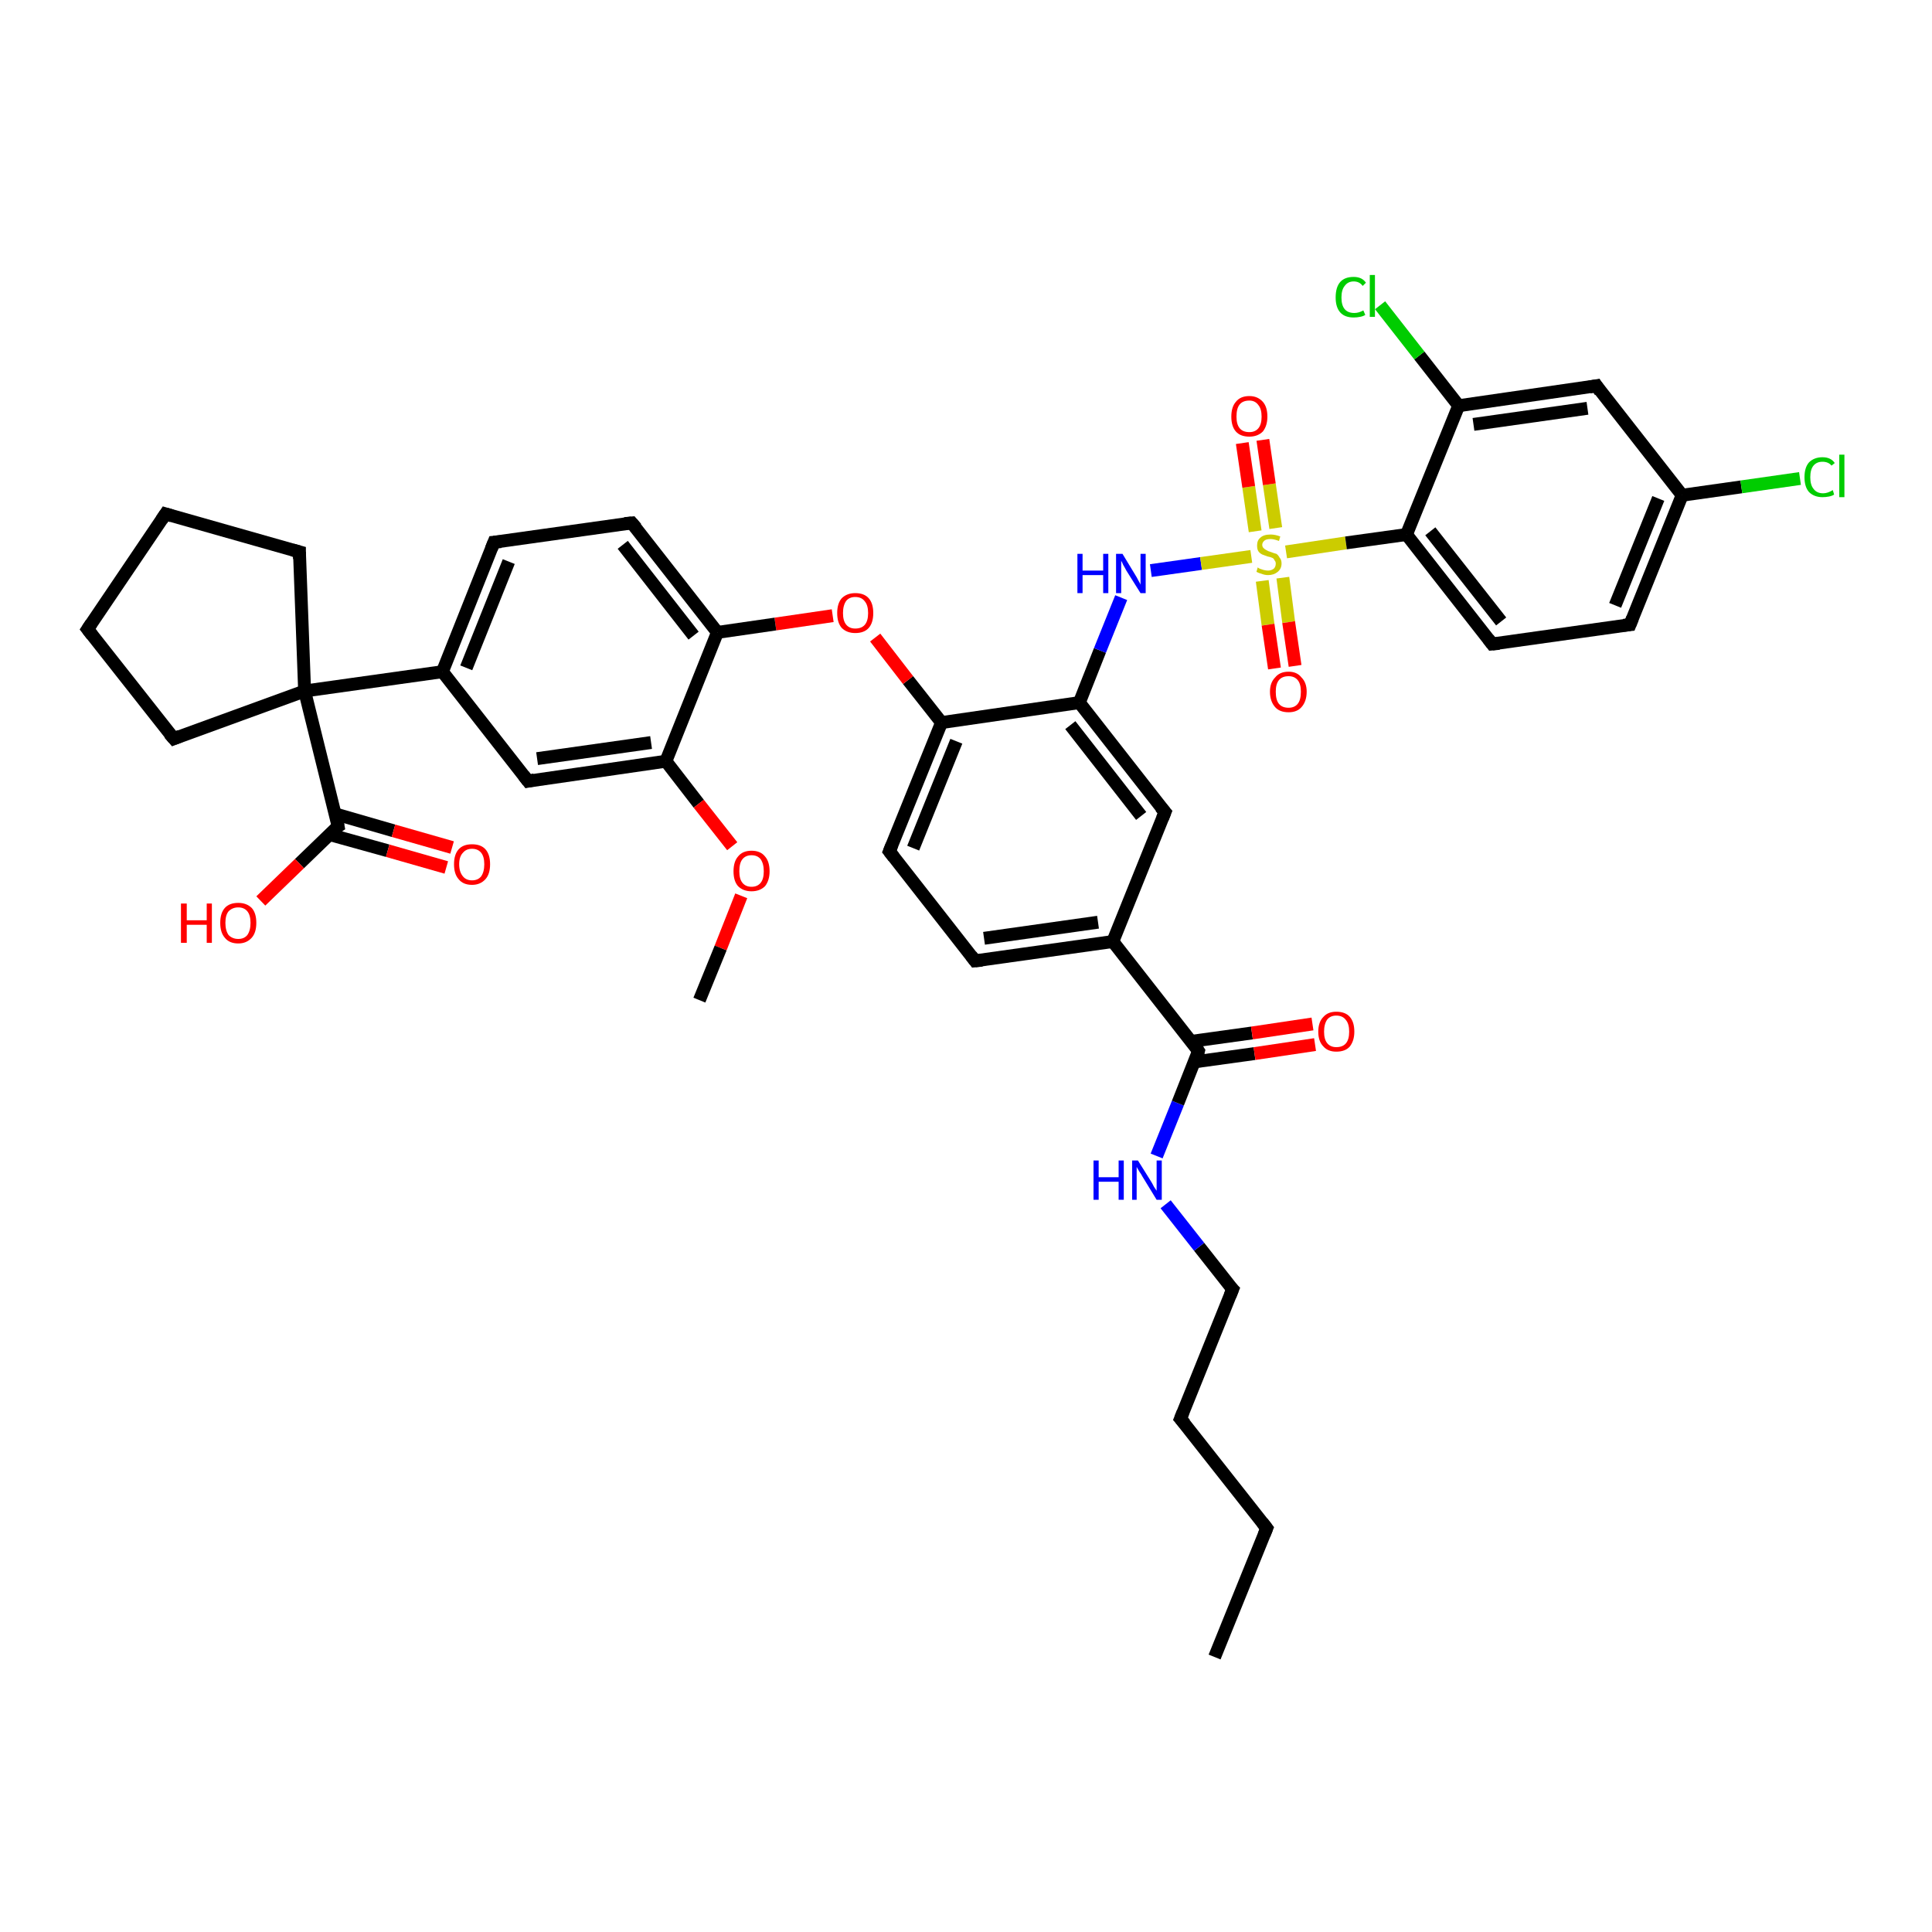 <?xml version='1.0' encoding='iso-8859-1'?>
<svg version='1.1' baseProfile='full'
              xmlns='http://www.w3.org/2000/svg'
                      xmlns:rdkit='http://www.rdkit.org/xml'
                      xmlns:xlink='http://www.w3.org/1999/xlink'
                  xml:space='preserve'
width='300px' height='300px' viewBox='0 0 300 300'>
<!-- END OF HEADER -->
<rect style='opacity:1.0;fill:#FFFFFF;stroke:none' width='300.0' height='300.0' x='0.0' y='0.0'> </rect>
<path class='bond-0 atom-0 atom-1' d='M 188.6,257.3 L 196.7,237.3' style='fill:none;fill-rule:evenodd;stroke:#000000;stroke-width:2.0px;stroke-linecap:butt;stroke-linejoin:miter;stroke-opacity:1' />
<path class='bond-1 atom-1 atom-2' d='M 196.7,237.3 L 183.3,220.3' style='fill:none;fill-rule:evenodd;stroke:#000000;stroke-width:2.0px;stroke-linecap:butt;stroke-linejoin:miter;stroke-opacity:1' />
<path class='bond-2 atom-2 atom-3' d='M 183.3,220.3 L 191.4,200.2' style='fill:none;fill-rule:evenodd;stroke:#000000;stroke-width:2.0px;stroke-linecap:butt;stroke-linejoin:miter;stroke-opacity:1' />
<path class='bond-3 atom-3 atom-4' d='M 191.4,200.2 L 186.2,193.6' style='fill:none;fill-rule:evenodd;stroke:#000000;stroke-width:2.0px;stroke-linecap:butt;stroke-linejoin:miter;stroke-opacity:1' />
<path class='bond-3 atom-3 atom-4' d='M 186.2,193.6 L 181.0,187.0' style='fill:none;fill-rule:evenodd;stroke:#0000FF;stroke-width:2.0px;stroke-linecap:butt;stroke-linejoin:miter;stroke-opacity:1' />
<path class='bond-4 atom-4 atom-5' d='M 179.6,179.5 L 182.9,171.3' style='fill:none;fill-rule:evenodd;stroke:#0000FF;stroke-width:2.0px;stroke-linecap:butt;stroke-linejoin:miter;stroke-opacity:1' />
<path class='bond-4 atom-4 atom-5' d='M 182.9,171.3 L 186.1,163.2' style='fill:none;fill-rule:evenodd;stroke:#000000;stroke-width:2.0px;stroke-linecap:butt;stroke-linejoin:miter;stroke-opacity:1' />
<path class='bond-5 atom-5 atom-6' d='M 185.4,164.9 L 194.8,163.6' style='fill:none;fill-rule:evenodd;stroke:#000000;stroke-width:2.0px;stroke-linecap:butt;stroke-linejoin:miter;stroke-opacity:1' />
<path class='bond-5 atom-5 atom-6' d='M 194.8,163.6 L 204.2,162.2' style='fill:none;fill-rule:evenodd;stroke:#FF0000;stroke-width:2.0px;stroke-linecap:butt;stroke-linejoin:miter;stroke-opacity:1' />
<path class='bond-5 atom-5 atom-6' d='M 185.0,161.7 L 194.4,160.4' style='fill:none;fill-rule:evenodd;stroke:#000000;stroke-width:2.0px;stroke-linecap:butt;stroke-linejoin:miter;stroke-opacity:1' />
<path class='bond-5 atom-5 atom-6' d='M 194.4,160.4 L 203.8,159.0' style='fill:none;fill-rule:evenodd;stroke:#FF0000;stroke-width:2.0px;stroke-linecap:butt;stroke-linejoin:miter;stroke-opacity:1' />
<path class='bond-6 atom-5 atom-7' d='M 186.1,163.2 L 172.8,146.2' style='fill:none;fill-rule:evenodd;stroke:#000000;stroke-width:2.0px;stroke-linecap:butt;stroke-linejoin:miter;stroke-opacity:1' />
<path class='bond-7 atom-7 atom-8' d='M 172.8,146.2 L 151.4,149.2' style='fill:none;fill-rule:evenodd;stroke:#000000;stroke-width:2.0px;stroke-linecap:butt;stroke-linejoin:miter;stroke-opacity:1' />
<path class='bond-7 atom-7 atom-8' d='M 170.5,143.2 L 152.8,145.7' style='fill:none;fill-rule:evenodd;stroke:#000000;stroke-width:2.0px;stroke-linecap:butt;stroke-linejoin:miter;stroke-opacity:1' />
<path class='bond-8 atom-8 atom-9' d='M 151.4,149.2 L 138.1,132.2' style='fill:none;fill-rule:evenodd;stroke:#000000;stroke-width:2.0px;stroke-linecap:butt;stroke-linejoin:miter;stroke-opacity:1' />
<path class='bond-9 atom-9 atom-10' d='M 138.1,132.2 L 146.2,112.2' style='fill:none;fill-rule:evenodd;stroke:#000000;stroke-width:2.0px;stroke-linecap:butt;stroke-linejoin:miter;stroke-opacity:1' />
<path class='bond-9 atom-9 atom-10' d='M 141.8,131.7 L 148.5,115.1' style='fill:none;fill-rule:evenodd;stroke:#000000;stroke-width:2.0px;stroke-linecap:butt;stroke-linejoin:miter;stroke-opacity:1' />
<path class='bond-10 atom-10 atom-11' d='M 146.2,112.2 L 141.0,105.6' style='fill:none;fill-rule:evenodd;stroke:#000000;stroke-width:2.0px;stroke-linecap:butt;stroke-linejoin:miter;stroke-opacity:1' />
<path class='bond-10 atom-10 atom-11' d='M 141.0,105.6 L 135.9,99.0' style='fill:none;fill-rule:evenodd;stroke:#FF0000;stroke-width:2.0px;stroke-linecap:butt;stroke-linejoin:miter;stroke-opacity:1' />
<path class='bond-11 atom-11 atom-12' d='M 129.3,95.6 L 120.4,96.9' style='fill:none;fill-rule:evenodd;stroke:#FF0000;stroke-width:2.0px;stroke-linecap:butt;stroke-linejoin:miter;stroke-opacity:1' />
<path class='bond-11 atom-11 atom-12' d='M 120.4,96.9 L 111.4,98.2' style='fill:none;fill-rule:evenodd;stroke:#000000;stroke-width:2.0px;stroke-linecap:butt;stroke-linejoin:miter;stroke-opacity:1' />
<path class='bond-12 atom-12 atom-13' d='M 111.4,98.2 L 98.1,81.2' style='fill:none;fill-rule:evenodd;stroke:#000000;stroke-width:2.0px;stroke-linecap:butt;stroke-linejoin:miter;stroke-opacity:1' />
<path class='bond-12 atom-12 atom-13' d='M 107.7,98.7 L 96.7,84.6' style='fill:none;fill-rule:evenodd;stroke:#000000;stroke-width:2.0px;stroke-linecap:butt;stroke-linejoin:miter;stroke-opacity:1' />
<path class='bond-13 atom-13 atom-14' d='M 98.1,81.2 L 76.7,84.2' style='fill:none;fill-rule:evenodd;stroke:#000000;stroke-width:2.0px;stroke-linecap:butt;stroke-linejoin:miter;stroke-opacity:1' />
<path class='bond-14 atom-14 atom-15' d='M 76.7,84.2 L 68.7,104.3' style='fill:none;fill-rule:evenodd;stroke:#000000;stroke-width:2.0px;stroke-linecap:butt;stroke-linejoin:miter;stroke-opacity:1' />
<path class='bond-14 atom-14 atom-15' d='M 79.0,87.2 L 72.4,103.7' style='fill:none;fill-rule:evenodd;stroke:#000000;stroke-width:2.0px;stroke-linecap:butt;stroke-linejoin:miter;stroke-opacity:1' />
<path class='bond-15 atom-15 atom-16' d='M 68.7,104.3 L 82.0,121.3' style='fill:none;fill-rule:evenodd;stroke:#000000;stroke-width:2.0px;stroke-linecap:butt;stroke-linejoin:miter;stroke-opacity:1' />
<path class='bond-16 atom-16 atom-17' d='M 82.0,121.3 L 103.4,118.2' style='fill:none;fill-rule:evenodd;stroke:#000000;stroke-width:2.0px;stroke-linecap:butt;stroke-linejoin:miter;stroke-opacity:1' />
<path class='bond-16 atom-16 atom-17' d='M 83.4,117.8 L 101.1,115.3' style='fill:none;fill-rule:evenodd;stroke:#000000;stroke-width:2.0px;stroke-linecap:butt;stroke-linejoin:miter;stroke-opacity:1' />
<path class='bond-17 atom-17 atom-18' d='M 103.4,118.2 L 108.5,124.8' style='fill:none;fill-rule:evenodd;stroke:#000000;stroke-width:2.0px;stroke-linecap:butt;stroke-linejoin:miter;stroke-opacity:1' />
<path class='bond-17 atom-17 atom-18' d='M 108.5,124.8 L 113.7,131.4' style='fill:none;fill-rule:evenodd;stroke:#FF0000;stroke-width:2.0px;stroke-linecap:butt;stroke-linejoin:miter;stroke-opacity:1' />
<path class='bond-18 atom-18 atom-19' d='M 115.1,139.1 L 111.9,147.2' style='fill:none;fill-rule:evenodd;stroke:#FF0000;stroke-width:2.0px;stroke-linecap:butt;stroke-linejoin:miter;stroke-opacity:1' />
<path class='bond-18 atom-18 atom-19' d='M 111.9,147.2 L 108.6,155.3' style='fill:none;fill-rule:evenodd;stroke:#000000;stroke-width:2.0px;stroke-linecap:butt;stroke-linejoin:miter;stroke-opacity:1' />
<path class='bond-19 atom-15 atom-20' d='M 68.7,104.3 L 47.3,107.3' style='fill:none;fill-rule:evenodd;stroke:#000000;stroke-width:2.0px;stroke-linecap:butt;stroke-linejoin:miter;stroke-opacity:1' />
<path class='bond-20 atom-20 atom-21' d='M 47.3,107.3 L 27.0,114.7' style='fill:none;fill-rule:evenodd;stroke:#000000;stroke-width:2.0px;stroke-linecap:butt;stroke-linejoin:miter;stroke-opacity:1' />
<path class='bond-21 atom-21 atom-22' d='M 27.0,114.7 L 13.6,97.7' style='fill:none;fill-rule:evenodd;stroke:#000000;stroke-width:2.0px;stroke-linecap:butt;stroke-linejoin:miter;stroke-opacity:1' />
<path class='bond-22 atom-22 atom-23' d='M 13.6,97.7 L 25.7,79.8' style='fill:none;fill-rule:evenodd;stroke:#000000;stroke-width:2.0px;stroke-linecap:butt;stroke-linejoin:miter;stroke-opacity:1' />
<path class='bond-23 atom-23 atom-24' d='M 25.7,79.8 L 46.5,85.7' style='fill:none;fill-rule:evenodd;stroke:#000000;stroke-width:2.0px;stroke-linecap:butt;stroke-linejoin:miter;stroke-opacity:1' />
<path class='bond-24 atom-20 atom-25' d='M 47.3,107.3 L 52.5,128.3' style='fill:none;fill-rule:evenodd;stroke:#000000;stroke-width:2.0px;stroke-linecap:butt;stroke-linejoin:miter;stroke-opacity:1' />
<path class='bond-25 atom-25 atom-26' d='M 52.5,128.3 L 46.5,134.1' style='fill:none;fill-rule:evenodd;stroke:#000000;stroke-width:2.0px;stroke-linecap:butt;stroke-linejoin:miter;stroke-opacity:1' />
<path class='bond-25 atom-25 atom-26' d='M 46.5,134.1 L 40.5,139.9' style='fill:none;fill-rule:evenodd;stroke:#FF0000;stroke-width:2.0px;stroke-linecap:butt;stroke-linejoin:miter;stroke-opacity:1' />
<path class='bond-26 atom-25 atom-27' d='M 51.2,129.6 L 60.2,132.1' style='fill:none;fill-rule:evenodd;stroke:#000000;stroke-width:2.0px;stroke-linecap:butt;stroke-linejoin:miter;stroke-opacity:1' />
<path class='bond-26 atom-25 atom-27' d='M 60.2,132.1 L 69.3,134.7' style='fill:none;fill-rule:evenodd;stroke:#FF0000;stroke-width:2.0px;stroke-linecap:butt;stroke-linejoin:miter;stroke-opacity:1' />
<path class='bond-26 atom-25 atom-27' d='M 52.1,126.4 L 61.1,129.0' style='fill:none;fill-rule:evenodd;stroke:#000000;stroke-width:2.0px;stroke-linecap:butt;stroke-linejoin:miter;stroke-opacity:1' />
<path class='bond-26 atom-25 atom-27' d='M 61.1,129.0 L 70.2,131.6' style='fill:none;fill-rule:evenodd;stroke:#FF0000;stroke-width:2.0px;stroke-linecap:butt;stroke-linejoin:miter;stroke-opacity:1' />
<path class='bond-27 atom-10 atom-28' d='M 146.2,112.2 L 167.6,109.1' style='fill:none;fill-rule:evenodd;stroke:#000000;stroke-width:2.0px;stroke-linecap:butt;stroke-linejoin:miter;stroke-opacity:1' />
<path class='bond-28 atom-28 atom-29' d='M 167.6,109.1 L 170.8,101.0' style='fill:none;fill-rule:evenodd;stroke:#000000;stroke-width:2.0px;stroke-linecap:butt;stroke-linejoin:miter;stroke-opacity:1' />
<path class='bond-28 atom-28 atom-29' d='M 170.8,101.0 L 174.1,92.8' style='fill:none;fill-rule:evenodd;stroke:#0000FF;stroke-width:2.0px;stroke-linecap:butt;stroke-linejoin:miter;stroke-opacity:1' />
<path class='bond-29 atom-29 atom-30' d='M 178.7,88.6 L 186.5,87.5' style='fill:none;fill-rule:evenodd;stroke:#0000FF;stroke-width:2.0px;stroke-linecap:butt;stroke-linejoin:miter;stroke-opacity:1' />
<path class='bond-29 atom-29 atom-30' d='M 186.5,87.5 L 194.3,86.4' style='fill:none;fill-rule:evenodd;stroke:#CCCC00;stroke-width:2.0px;stroke-linecap:butt;stroke-linejoin:miter;stroke-opacity:1' />
<path class='bond-30 atom-30 atom-31' d='M 196.0,90.2 L 196.9,97.0' style='fill:none;fill-rule:evenodd;stroke:#CCCC00;stroke-width:2.0px;stroke-linecap:butt;stroke-linejoin:miter;stroke-opacity:1' />
<path class='bond-30 atom-30 atom-31' d='M 196.9,97.0 L 197.9,103.8' style='fill:none;fill-rule:evenodd;stroke:#FF0000;stroke-width:2.0px;stroke-linecap:butt;stroke-linejoin:miter;stroke-opacity:1' />
<path class='bond-30 atom-30 atom-31' d='M 199.2,89.7 L 200.1,96.6' style='fill:none;fill-rule:evenodd;stroke:#CCCC00;stroke-width:2.0px;stroke-linecap:butt;stroke-linejoin:miter;stroke-opacity:1' />
<path class='bond-30 atom-30 atom-31' d='M 200.1,96.6 L 201.1,103.4' style='fill:none;fill-rule:evenodd;stroke:#FF0000;stroke-width:2.0px;stroke-linecap:butt;stroke-linejoin:miter;stroke-opacity:1' />
<path class='bond-31 atom-30 atom-32' d='M 198.1,82.0 L 197.1,75.2' style='fill:none;fill-rule:evenodd;stroke:#CCCC00;stroke-width:2.0px;stroke-linecap:butt;stroke-linejoin:miter;stroke-opacity:1' />
<path class='bond-31 atom-30 atom-32' d='M 197.1,75.2 L 196.1,68.3' style='fill:none;fill-rule:evenodd;stroke:#FF0000;stroke-width:2.0px;stroke-linecap:butt;stroke-linejoin:miter;stroke-opacity:1' />
<path class='bond-31 atom-30 atom-32' d='M 194.9,82.5 L 193.9,75.6' style='fill:none;fill-rule:evenodd;stroke:#CCCC00;stroke-width:2.0px;stroke-linecap:butt;stroke-linejoin:miter;stroke-opacity:1' />
<path class='bond-31 atom-30 atom-32' d='M 193.9,75.6 L 192.9,68.8' style='fill:none;fill-rule:evenodd;stroke:#FF0000;stroke-width:2.0px;stroke-linecap:butt;stroke-linejoin:miter;stroke-opacity:1' />
<path class='bond-32 atom-30 atom-33' d='M 199.7,85.7 L 209.0,84.3' style='fill:none;fill-rule:evenodd;stroke:#CCCC00;stroke-width:2.0px;stroke-linecap:butt;stroke-linejoin:miter;stroke-opacity:1' />
<path class='bond-32 atom-30 atom-33' d='M 209.0,84.3 L 218.4,83.0' style='fill:none;fill-rule:evenodd;stroke:#000000;stroke-width:2.0px;stroke-linecap:butt;stroke-linejoin:miter;stroke-opacity:1' />
<path class='bond-33 atom-33 atom-34' d='M 218.4,83.0 L 231.7,100.0' style='fill:none;fill-rule:evenodd;stroke:#000000;stroke-width:2.0px;stroke-linecap:butt;stroke-linejoin:miter;stroke-opacity:1' />
<path class='bond-33 atom-33 atom-34' d='M 222.1,82.5 L 233.1,96.5' style='fill:none;fill-rule:evenodd;stroke:#000000;stroke-width:2.0px;stroke-linecap:butt;stroke-linejoin:miter;stroke-opacity:1' />
<path class='bond-34 atom-34 atom-35' d='M 231.7,100.0 L 253.1,97.0' style='fill:none;fill-rule:evenodd;stroke:#000000;stroke-width:2.0px;stroke-linecap:butt;stroke-linejoin:miter;stroke-opacity:1' />
<path class='bond-35 atom-35 atom-36' d='M 253.1,97.0 L 261.2,76.9' style='fill:none;fill-rule:evenodd;stroke:#000000;stroke-width:2.0px;stroke-linecap:butt;stroke-linejoin:miter;stroke-opacity:1' />
<path class='bond-35 atom-35 atom-36' d='M 250.8,94.0 L 257.5,77.4' style='fill:none;fill-rule:evenodd;stroke:#000000;stroke-width:2.0px;stroke-linecap:butt;stroke-linejoin:miter;stroke-opacity:1' />
<path class='bond-36 atom-36 atom-37' d='M 261.2,76.9 L 270.4,75.6' style='fill:none;fill-rule:evenodd;stroke:#000000;stroke-width:2.0px;stroke-linecap:butt;stroke-linejoin:miter;stroke-opacity:1' />
<path class='bond-36 atom-36 atom-37' d='M 270.4,75.6 L 279.5,74.3' style='fill:none;fill-rule:evenodd;stroke:#00CC00;stroke-width:2.0px;stroke-linecap:butt;stroke-linejoin:miter;stroke-opacity:1' />
<path class='bond-37 atom-36 atom-38' d='M 261.2,76.9 L 247.9,59.9' style='fill:none;fill-rule:evenodd;stroke:#000000;stroke-width:2.0px;stroke-linecap:butt;stroke-linejoin:miter;stroke-opacity:1' />
<path class='bond-38 atom-38 atom-39' d='M 247.9,59.9 L 226.5,63.0' style='fill:none;fill-rule:evenodd;stroke:#000000;stroke-width:2.0px;stroke-linecap:butt;stroke-linejoin:miter;stroke-opacity:1' />
<path class='bond-38 atom-38 atom-39' d='M 246.5,63.4 L 228.8,65.9' style='fill:none;fill-rule:evenodd;stroke:#000000;stroke-width:2.0px;stroke-linecap:butt;stroke-linejoin:miter;stroke-opacity:1' />
<path class='bond-39 atom-39 atom-40' d='M 226.5,63.0 L 220.4,55.2' style='fill:none;fill-rule:evenodd;stroke:#000000;stroke-width:2.0px;stroke-linecap:butt;stroke-linejoin:miter;stroke-opacity:1' />
<path class='bond-39 atom-39 atom-40' d='M 220.4,55.2 L 214.3,47.4' style='fill:none;fill-rule:evenodd;stroke:#00CC00;stroke-width:2.0px;stroke-linecap:butt;stroke-linejoin:miter;stroke-opacity:1' />
<path class='bond-40 atom-28 atom-41' d='M 167.6,109.1 L 180.9,126.1' style='fill:none;fill-rule:evenodd;stroke:#000000;stroke-width:2.0px;stroke-linecap:butt;stroke-linejoin:miter;stroke-opacity:1' />
<path class='bond-40 atom-28 atom-41' d='M 166.2,112.6 L 177.2,126.7' style='fill:none;fill-rule:evenodd;stroke:#000000;stroke-width:2.0px;stroke-linecap:butt;stroke-linejoin:miter;stroke-opacity:1' />
<path class='bond-41 atom-41 atom-7' d='M 180.9,126.1 L 172.8,146.2' style='fill:none;fill-rule:evenodd;stroke:#000000;stroke-width:2.0px;stroke-linecap:butt;stroke-linejoin:miter;stroke-opacity:1' />
<path class='bond-42 atom-17 atom-12' d='M 103.4,118.2 L 111.4,98.2' style='fill:none;fill-rule:evenodd;stroke:#000000;stroke-width:2.0px;stroke-linecap:butt;stroke-linejoin:miter;stroke-opacity:1' />
<path class='bond-43 atom-24 atom-20' d='M 46.5,85.7 L 47.3,107.3' style='fill:none;fill-rule:evenodd;stroke:#000000;stroke-width:2.0px;stroke-linecap:butt;stroke-linejoin:miter;stroke-opacity:1' />
<path class='bond-44 atom-39 atom-33' d='M 226.5,63.0 L 218.4,83.0' style='fill:none;fill-rule:evenodd;stroke:#000000;stroke-width:2.0px;stroke-linecap:butt;stroke-linejoin:miter;stroke-opacity:1' />
<path d='M 196.3,238.3 L 196.7,237.3 L 196.0,236.4' style='fill:none;stroke:#000000;stroke-width:2.0px;stroke-linecap:butt;stroke-linejoin:miter;stroke-opacity:1;' />
<path d='M 184.0,221.1 L 183.3,220.3 L 183.7,219.3' style='fill:none;stroke:#000000;stroke-width:2.0px;stroke-linecap:butt;stroke-linejoin:miter;stroke-opacity:1;' />
<path d='M 191.0,201.2 L 191.4,200.2 L 191.1,199.9' style='fill:none;stroke:#000000;stroke-width:2.0px;stroke-linecap:butt;stroke-linejoin:miter;stroke-opacity:1;' />
<path d='M 186.0,163.6 L 186.1,163.2 L 185.5,162.3' style='fill:none;stroke:#000000;stroke-width:2.0px;stroke-linecap:butt;stroke-linejoin:miter;stroke-opacity:1;' />
<path d='M 152.5,149.1 L 151.4,149.2 L 150.8,148.4' style='fill:none;stroke:#000000;stroke-width:2.0px;stroke-linecap:butt;stroke-linejoin:miter;stroke-opacity:1;' />
<path d='M 138.8,133.1 L 138.1,132.2 L 138.5,131.2' style='fill:none;stroke:#000000;stroke-width:2.0px;stroke-linecap:butt;stroke-linejoin:miter;stroke-opacity:1;' />
<path d='M 98.8,82.0 L 98.1,81.2 L 97.0,81.3' style='fill:none;stroke:#000000;stroke-width:2.0px;stroke-linecap:butt;stroke-linejoin:miter;stroke-opacity:1;' />
<path d='M 77.8,84.1 L 76.7,84.2 L 76.3,85.2' style='fill:none;stroke:#000000;stroke-width:2.0px;stroke-linecap:butt;stroke-linejoin:miter;stroke-opacity:1;' />
<path d='M 81.3,120.4 L 82.0,121.3 L 83.0,121.1' style='fill:none;stroke:#000000;stroke-width:2.0px;stroke-linecap:butt;stroke-linejoin:miter;stroke-opacity:1;' />
<path d='M 28.0,114.3 L 27.0,114.7 L 26.3,113.9' style='fill:none;stroke:#000000;stroke-width:2.0px;stroke-linecap:butt;stroke-linejoin:miter;stroke-opacity:1;' />
<path d='M 14.3,98.6 L 13.6,97.7 L 14.2,96.8' style='fill:none;stroke:#000000;stroke-width:2.0px;stroke-linecap:butt;stroke-linejoin:miter;stroke-opacity:1;' />
<path d='M 25.1,80.7 L 25.7,79.8 L 26.7,80.1' style='fill:none;stroke:#000000;stroke-width:2.0px;stroke-linecap:butt;stroke-linejoin:miter;stroke-opacity:1;' />
<path d='M 45.4,85.4 L 46.5,85.7 L 46.5,86.8' style='fill:none;stroke:#000000;stroke-width:2.0px;stroke-linecap:butt;stroke-linejoin:miter;stroke-opacity:1;' />
<path d='M 52.3,127.2 L 52.5,128.3 L 52.2,128.5' style='fill:none;stroke:#000000;stroke-width:2.0px;stroke-linecap:butt;stroke-linejoin:miter;stroke-opacity:1;' />
<path d='M 231.1,99.2 L 231.7,100.0 L 232.8,99.9' style='fill:none;stroke:#000000;stroke-width:2.0px;stroke-linecap:butt;stroke-linejoin:miter;stroke-opacity:1;' />
<path d='M 252.1,97.1 L 253.1,97.0 L 253.5,96.0' style='fill:none;stroke:#000000;stroke-width:2.0px;stroke-linecap:butt;stroke-linejoin:miter;stroke-opacity:1;' />
<path d='M 248.5,60.8 L 247.9,59.9 L 246.8,60.1' style='fill:none;stroke:#000000;stroke-width:2.0px;stroke-linecap:butt;stroke-linejoin:miter;stroke-opacity:1;' />
<path d='M 180.2,125.3 L 180.9,126.1 L 180.5,127.1' style='fill:none;stroke:#000000;stroke-width:2.0px;stroke-linecap:butt;stroke-linejoin:miter;stroke-opacity:1;' />
<path class='atom-4' d='M 169.8 180.2
L 170.6 180.2
L 170.6 182.8
L 173.7 182.8
L 173.7 180.2
L 174.5 180.2
L 174.5 186.3
L 173.7 186.3
L 173.7 183.5
L 170.6 183.5
L 170.6 186.3
L 169.8 186.3
L 169.8 180.2
' fill='#0000FF'/>
<path class='atom-4' d='M 176.7 180.2
L 178.7 183.4
Q 178.9 183.7, 179.2 184.3
Q 179.6 184.9, 179.6 184.9
L 179.6 180.2
L 180.4 180.2
L 180.4 186.3
L 179.6 186.3
L 177.4 182.7
Q 177.2 182.3, 176.9 181.9
Q 176.6 181.4, 176.5 181.2
L 176.5 186.3
L 175.8 186.3
L 175.8 180.2
L 176.7 180.2
' fill='#0000FF'/>
<path class='atom-6' d='M 204.7 160.2
Q 204.7 158.7, 205.5 157.9
Q 206.2 157.1, 207.5 157.1
Q 208.9 157.1, 209.6 157.9
Q 210.3 158.7, 210.3 160.2
Q 210.3 161.6, 209.6 162.5
Q 208.9 163.3, 207.5 163.3
Q 206.2 163.3, 205.5 162.5
Q 204.7 161.7, 204.7 160.2
M 207.5 162.6
Q 208.5 162.6, 209.0 162.0
Q 209.5 161.4, 209.5 160.2
Q 209.5 159.0, 209.0 158.4
Q 208.5 157.7, 207.5 157.7
Q 206.6 157.7, 206.1 158.3
Q 205.6 159.0, 205.6 160.2
Q 205.6 161.4, 206.1 162.0
Q 206.6 162.6, 207.5 162.6
' fill='#FF0000'/>
<path class='atom-11' d='M 130.0 95.2
Q 130.0 93.7, 130.7 92.9
Q 131.5 92.1, 132.8 92.1
Q 134.2 92.1, 134.9 92.9
Q 135.6 93.7, 135.6 95.2
Q 135.6 96.7, 134.9 97.5
Q 134.2 98.3, 132.8 98.3
Q 131.5 98.3, 130.7 97.5
Q 130.0 96.7, 130.0 95.2
M 132.8 97.6
Q 133.8 97.6, 134.3 97.0
Q 134.8 96.4, 134.8 95.2
Q 134.8 94.0, 134.3 93.4
Q 133.8 92.7, 132.8 92.7
Q 131.9 92.7, 131.4 93.3
Q 130.9 94.0, 130.9 95.2
Q 130.9 96.4, 131.4 97.0
Q 131.9 97.6, 132.8 97.6
' fill='#FF0000'/>
<path class='atom-18' d='M 113.9 135.3
Q 113.9 133.8, 114.6 133.0
Q 115.3 132.1, 116.7 132.1
Q 118.1 132.1, 118.8 133.0
Q 119.5 133.8, 119.5 135.3
Q 119.5 136.7, 118.8 137.6
Q 118.0 138.4, 116.7 138.4
Q 115.4 138.4, 114.6 137.6
Q 113.9 136.8, 113.9 135.3
M 116.7 137.7
Q 117.6 137.7, 118.1 137.1
Q 118.6 136.5, 118.6 135.3
Q 118.6 134.1, 118.1 133.4
Q 117.6 132.8, 116.7 132.8
Q 115.8 132.8, 115.3 133.4
Q 114.8 134.0, 114.8 135.3
Q 114.8 136.5, 115.3 137.1
Q 115.8 137.7, 116.7 137.7
' fill='#FF0000'/>
<path class='atom-26' d='M 28.1 140.3
L 29.0 140.3
L 29.0 142.9
L 32.1 142.9
L 32.1 140.3
L 32.9 140.3
L 32.9 146.4
L 32.1 146.4
L 32.1 143.6
L 29.0 143.6
L 29.0 146.4
L 28.1 146.4
L 28.1 140.3
' fill='#FF0000'/>
<path class='atom-26' d='M 34.2 143.3
Q 34.2 141.8, 34.9 141.0
Q 35.6 140.2, 37.0 140.2
Q 38.3 140.2, 39.1 141.0
Q 39.8 141.8, 39.8 143.3
Q 39.8 144.8, 39.1 145.6
Q 38.3 146.5, 37.0 146.5
Q 35.6 146.5, 34.9 145.6
Q 34.2 144.8, 34.2 143.3
M 37.0 145.8
Q 37.9 145.8, 38.4 145.2
Q 38.9 144.5, 38.9 143.3
Q 38.9 142.1, 38.4 141.5
Q 37.9 140.9, 37.0 140.9
Q 36.1 140.9, 35.5 141.5
Q 35.0 142.1, 35.0 143.3
Q 35.0 144.5, 35.5 145.2
Q 36.1 145.8, 37.0 145.8
' fill='#FF0000'/>
<path class='atom-27' d='M 70.5 134.2
Q 70.5 132.7, 71.2 131.9
Q 71.9 131.1, 73.3 131.1
Q 74.7 131.1, 75.4 131.9
Q 76.1 132.7, 76.1 134.2
Q 76.1 135.7, 75.4 136.5
Q 74.6 137.4, 73.3 137.4
Q 71.9 137.4, 71.2 136.5
Q 70.5 135.7, 70.5 134.2
M 73.3 136.7
Q 74.2 136.7, 74.7 136.1
Q 75.2 135.4, 75.2 134.2
Q 75.2 133.0, 74.7 132.4
Q 74.2 131.8, 73.3 131.8
Q 72.4 131.8, 71.9 132.4
Q 71.3 133.0, 71.3 134.2
Q 71.3 135.4, 71.9 136.1
Q 72.4 136.7, 73.3 136.7
' fill='#FF0000'/>
<path class='atom-29' d='M 167.3 86.0
L 168.1 86.0
L 168.1 88.6
L 171.3 88.6
L 171.3 86.0
L 172.1 86.0
L 172.1 92.1
L 171.3 92.1
L 171.3 89.3
L 168.1 89.3
L 168.1 92.1
L 167.3 92.1
L 167.3 86.0
' fill='#0000FF'/>
<path class='atom-29' d='M 174.3 86.0
L 176.3 89.3
Q 176.5 89.6, 176.8 90.2
Q 177.1 90.7, 177.1 90.8
L 177.1 86.0
L 177.9 86.0
L 177.9 92.1
L 177.1 92.1
L 174.9 88.6
Q 174.7 88.2, 174.4 87.7
Q 174.2 87.2, 174.1 87.1
L 174.1 92.1
L 173.3 92.1
L 173.3 86.0
L 174.3 86.0
' fill='#0000FF'/>
<path class='atom-30' d='M 195.3 88.1
Q 195.4 88.2, 195.6 88.3
Q 195.9 88.4, 196.2 88.5
Q 196.6 88.6, 196.9 88.6
Q 197.4 88.6, 197.8 88.3
Q 198.1 88.0, 198.1 87.5
Q 198.1 87.2, 197.9 87.0
Q 197.8 86.7, 197.5 86.6
Q 197.3 86.5, 196.8 86.4
Q 196.3 86.2, 196.0 86.1
Q 195.6 85.9, 195.4 85.6
Q 195.2 85.3, 195.2 84.7
Q 195.2 83.9, 195.7 83.5
Q 196.2 83.0, 197.3 83.0
Q 198.0 83.0, 198.8 83.3
L 198.6 84.0
Q 197.8 83.7, 197.3 83.7
Q 196.7 83.7, 196.4 83.9
Q 196.0 84.2, 196.0 84.6
Q 196.0 84.9, 196.2 85.1
Q 196.4 85.3, 196.6 85.4
Q 196.9 85.6, 197.3 85.7
Q 197.8 85.9, 198.2 86.0
Q 198.5 86.2, 198.7 86.6
Q 199.0 86.9, 199.0 87.5
Q 199.0 88.3, 198.4 88.8
Q 197.8 89.3, 196.9 89.3
Q 196.4 89.3, 195.9 89.1
Q 195.5 89.0, 195.1 88.8
L 195.3 88.1
' fill='#CCCC00'/>
<path class='atom-31' d='M 197.2 107.4
Q 197.2 106.0, 198.0 105.2
Q 198.7 104.3, 200.1 104.3
Q 201.4 104.3, 202.1 105.2
Q 202.9 106.0, 202.9 107.4
Q 202.9 108.9, 202.1 109.8
Q 201.4 110.6, 200.1 110.6
Q 198.7 110.6, 198.0 109.8
Q 197.2 108.9, 197.2 107.4
M 200.1 109.9
Q 201.0 109.9, 201.5 109.3
Q 202.0 108.7, 202.0 107.4
Q 202.0 106.2, 201.5 105.6
Q 201.0 105.0, 200.1 105.0
Q 199.1 105.0, 198.6 105.6
Q 198.1 106.2, 198.1 107.4
Q 198.1 108.7, 198.6 109.3
Q 199.1 109.9, 200.1 109.9
' fill='#FF0000'/>
<path class='atom-32' d='M 191.2 64.7
Q 191.2 63.2, 191.9 62.4
Q 192.6 61.5, 194.0 61.5
Q 195.3 61.5, 196.1 62.4
Q 196.8 63.2, 196.8 64.7
Q 196.8 66.1, 196.1 67.0
Q 195.3 67.8, 194.0 67.8
Q 192.6 67.8, 191.9 67.0
Q 191.2 66.2, 191.2 64.7
M 194.0 67.1
Q 194.9 67.1, 195.4 66.5
Q 195.9 65.9, 195.9 64.7
Q 195.9 63.5, 195.4 62.9
Q 194.9 62.2, 194.0 62.2
Q 193.0 62.2, 192.5 62.8
Q 192.0 63.4, 192.0 64.7
Q 192.0 65.9, 192.5 66.5
Q 193.0 67.1, 194.0 67.1
' fill='#FF0000'/>
<path class='atom-37' d='M 280.2 74.1
Q 280.2 72.6, 280.9 71.8
Q 281.7 71.0, 283.0 71.0
Q 284.3 71.0, 284.9 71.9
L 284.4 72.3
Q 283.9 71.7, 283.0 71.7
Q 282.1 71.7, 281.6 72.3
Q 281.1 72.9, 281.1 74.1
Q 281.1 75.3, 281.6 75.9
Q 282.1 76.6, 283.1 76.6
Q 283.8 76.6, 284.6 76.1
L 284.8 76.8
Q 284.5 77.0, 284.0 77.1
Q 283.5 77.2, 283.0 77.2
Q 281.7 77.2, 280.9 76.4
Q 280.2 75.6, 280.2 74.1
' fill='#00CC00'/>
<path class='atom-37' d='M 285.6 70.6
L 286.4 70.6
L 286.4 77.2
L 285.6 77.2
L 285.6 70.6
' fill='#00CC00'/>
<path class='atom-40' d='M 207.4 46.2
Q 207.4 44.6, 208.1 43.8
Q 208.8 43.0, 210.2 43.0
Q 211.5 43.0, 212.1 43.9
L 211.6 44.4
Q 211.1 43.7, 210.2 43.7
Q 209.3 43.7, 208.8 44.4
Q 208.3 45.0, 208.3 46.2
Q 208.3 47.4, 208.8 48.0
Q 209.3 48.6, 210.3 48.6
Q 211.0 48.6, 211.7 48.2
L 212.0 48.9
Q 211.7 49.1, 211.2 49.2
Q 210.7 49.3, 210.2 49.3
Q 208.8 49.3, 208.1 48.5
Q 207.4 47.7, 207.4 46.2
' fill='#00CC00'/>
<path class='atom-40' d='M 212.7 42.7
L 213.5 42.7
L 213.5 49.2
L 212.7 49.2
L 212.7 42.7
' fill='#00CC00'/>
</svg>
